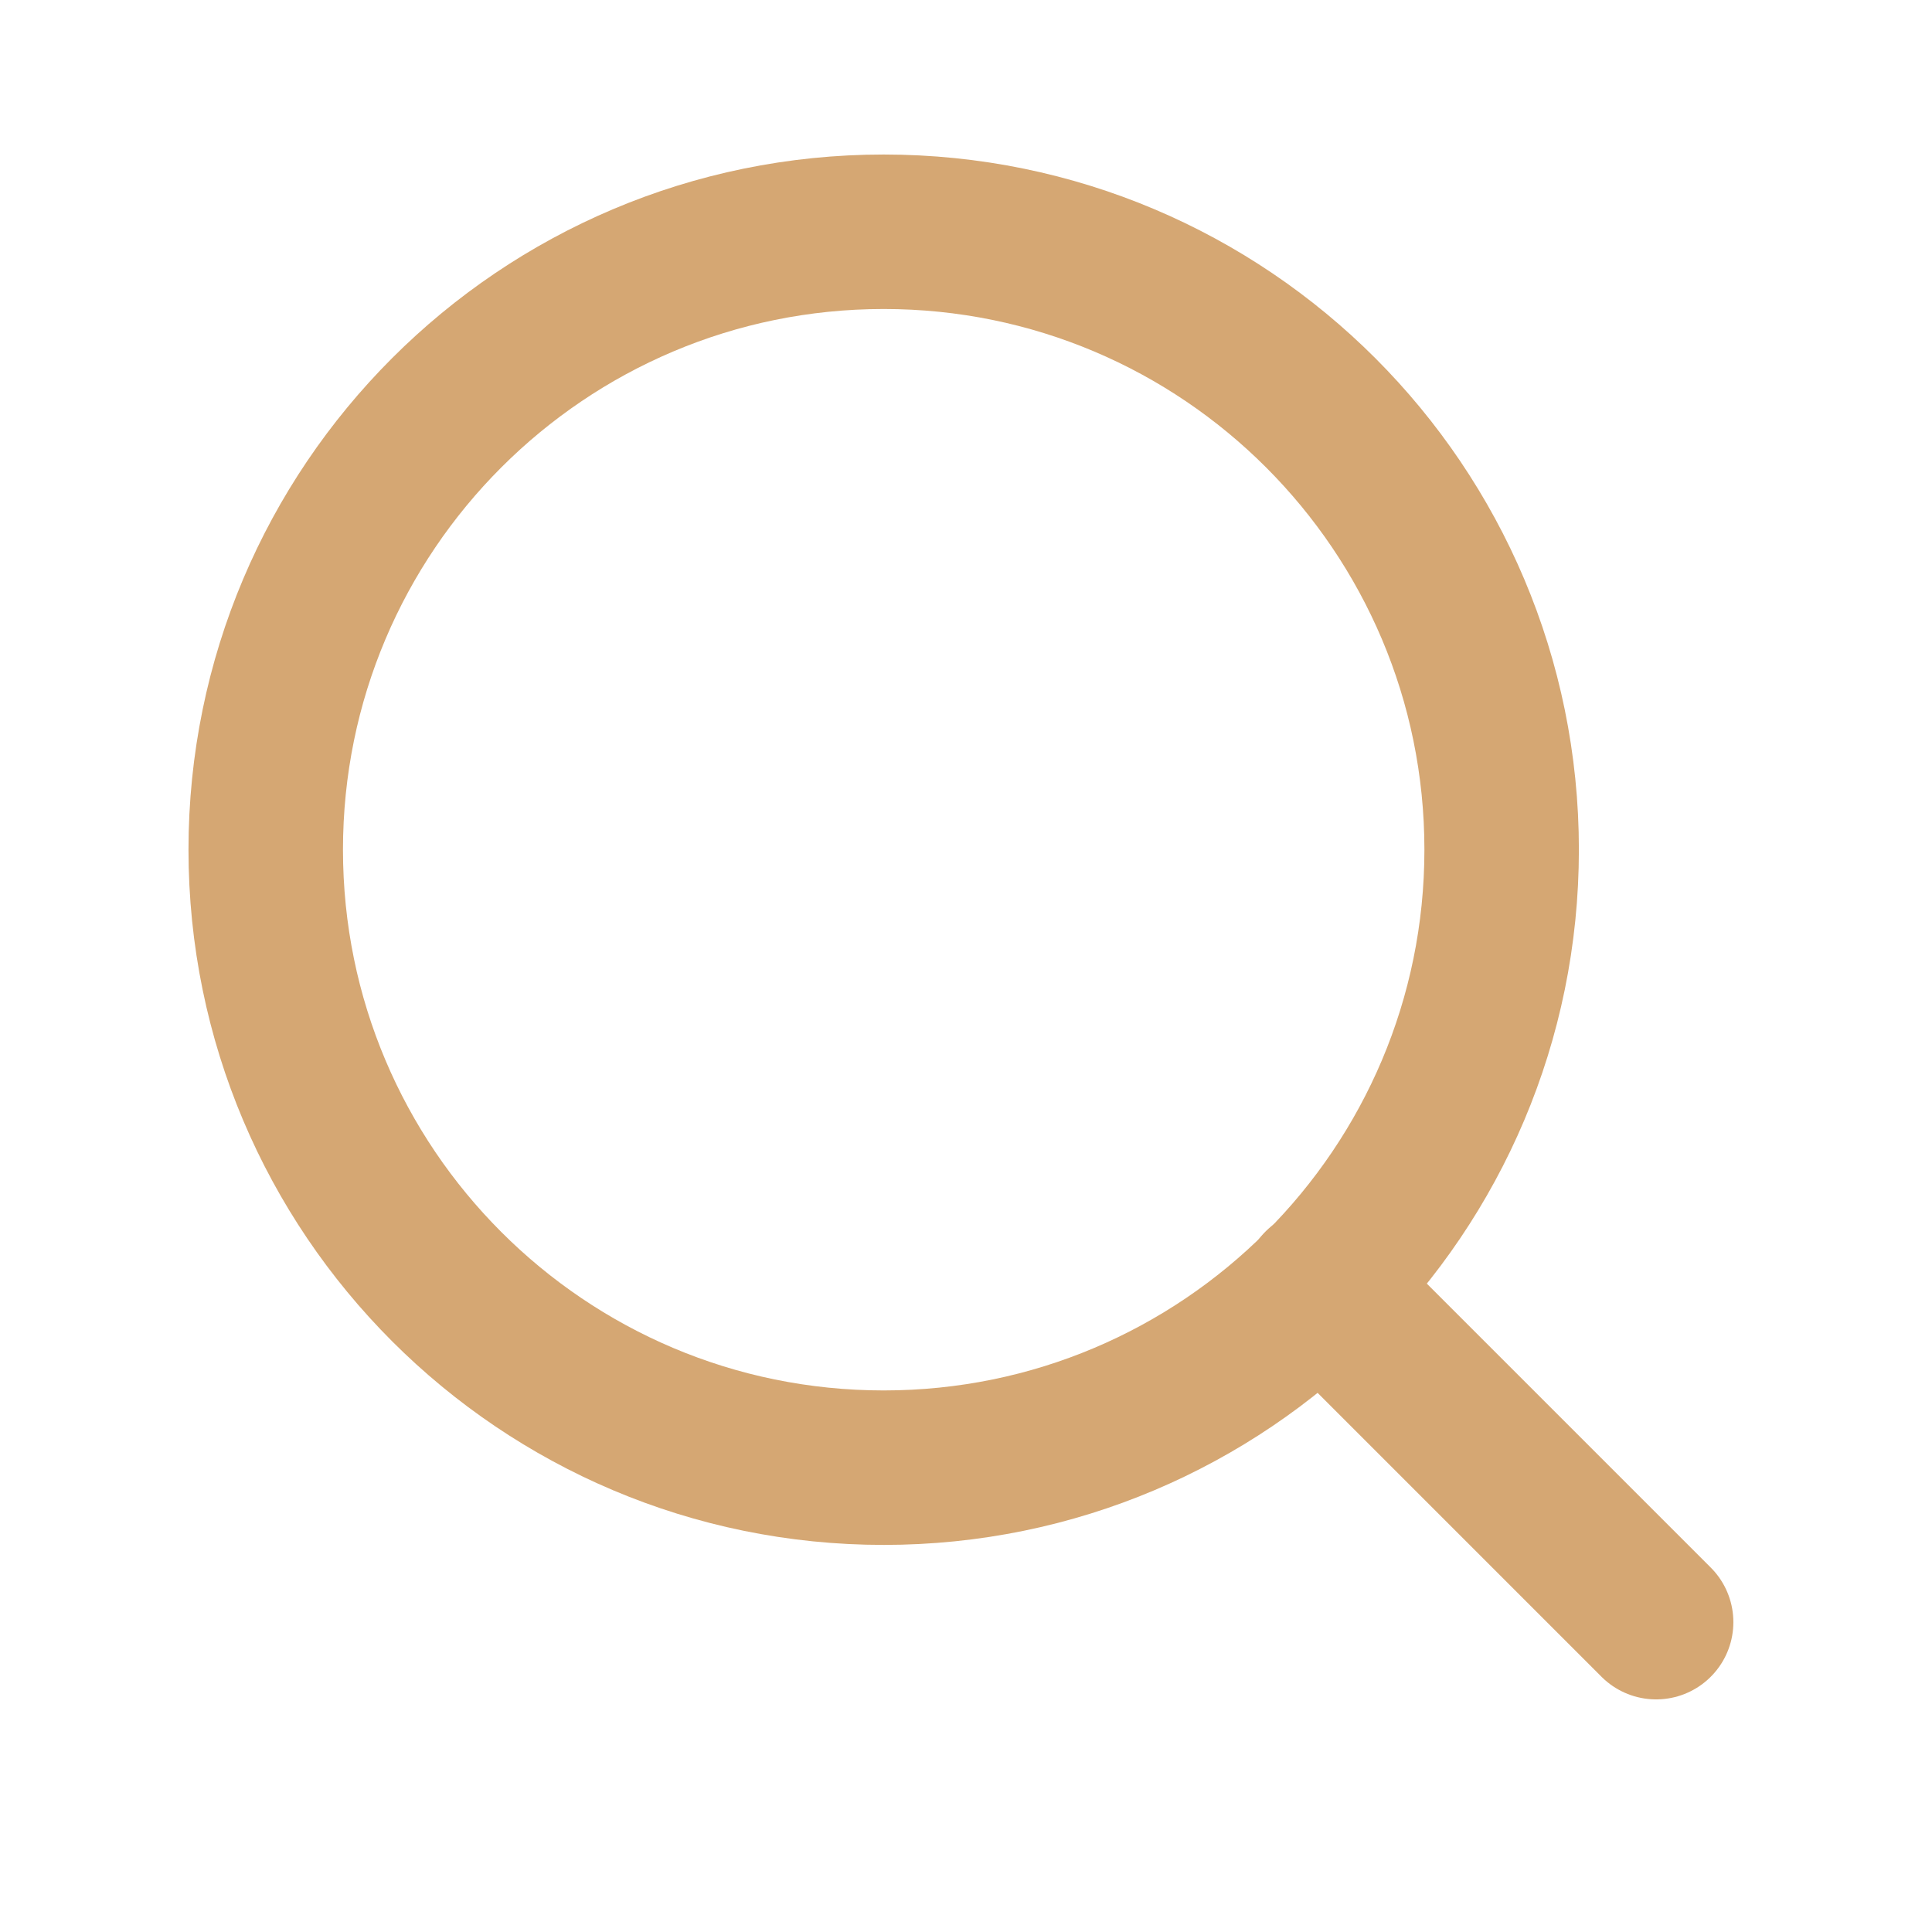 <svg width="24" height="24" viewBox="0 0 24 24" fill="none" xmlns="http://www.w3.org/2000/svg">
<g clip-path="url(#clip0_18259_1838)">
<g clip-path="url(#clip1_18259_1838)">
<path d="M10.978 18.232C15.217 18.232 18.654 14.795 18.654 10.555C18.654 6.316 15.217 2.879 10.978 2.879C6.738 2.879 3.301 6.316 3.301 10.555C3.301 14.795 6.738 18.232 10.978 18.232Z" stroke="#D5A773" stroke-width="1.919" stroke-linecap="round" stroke-linejoin="round"/>
<path d="M20.573 20.151L16.399 15.977" stroke="#D5A773" stroke-width="1.919" stroke-linecap="round" stroke-linejoin="round"/>
</g>
</g>
<defs>
<clipPath id="clip0_18259_1838">
<rect width="24" height="23.03" fill="white"/>
</clipPath>
<clipPath id="clip1_18259_1838">
<rect width="24" height="23.03" fill="white"/>
</clipPath>
</defs>
</svg>
